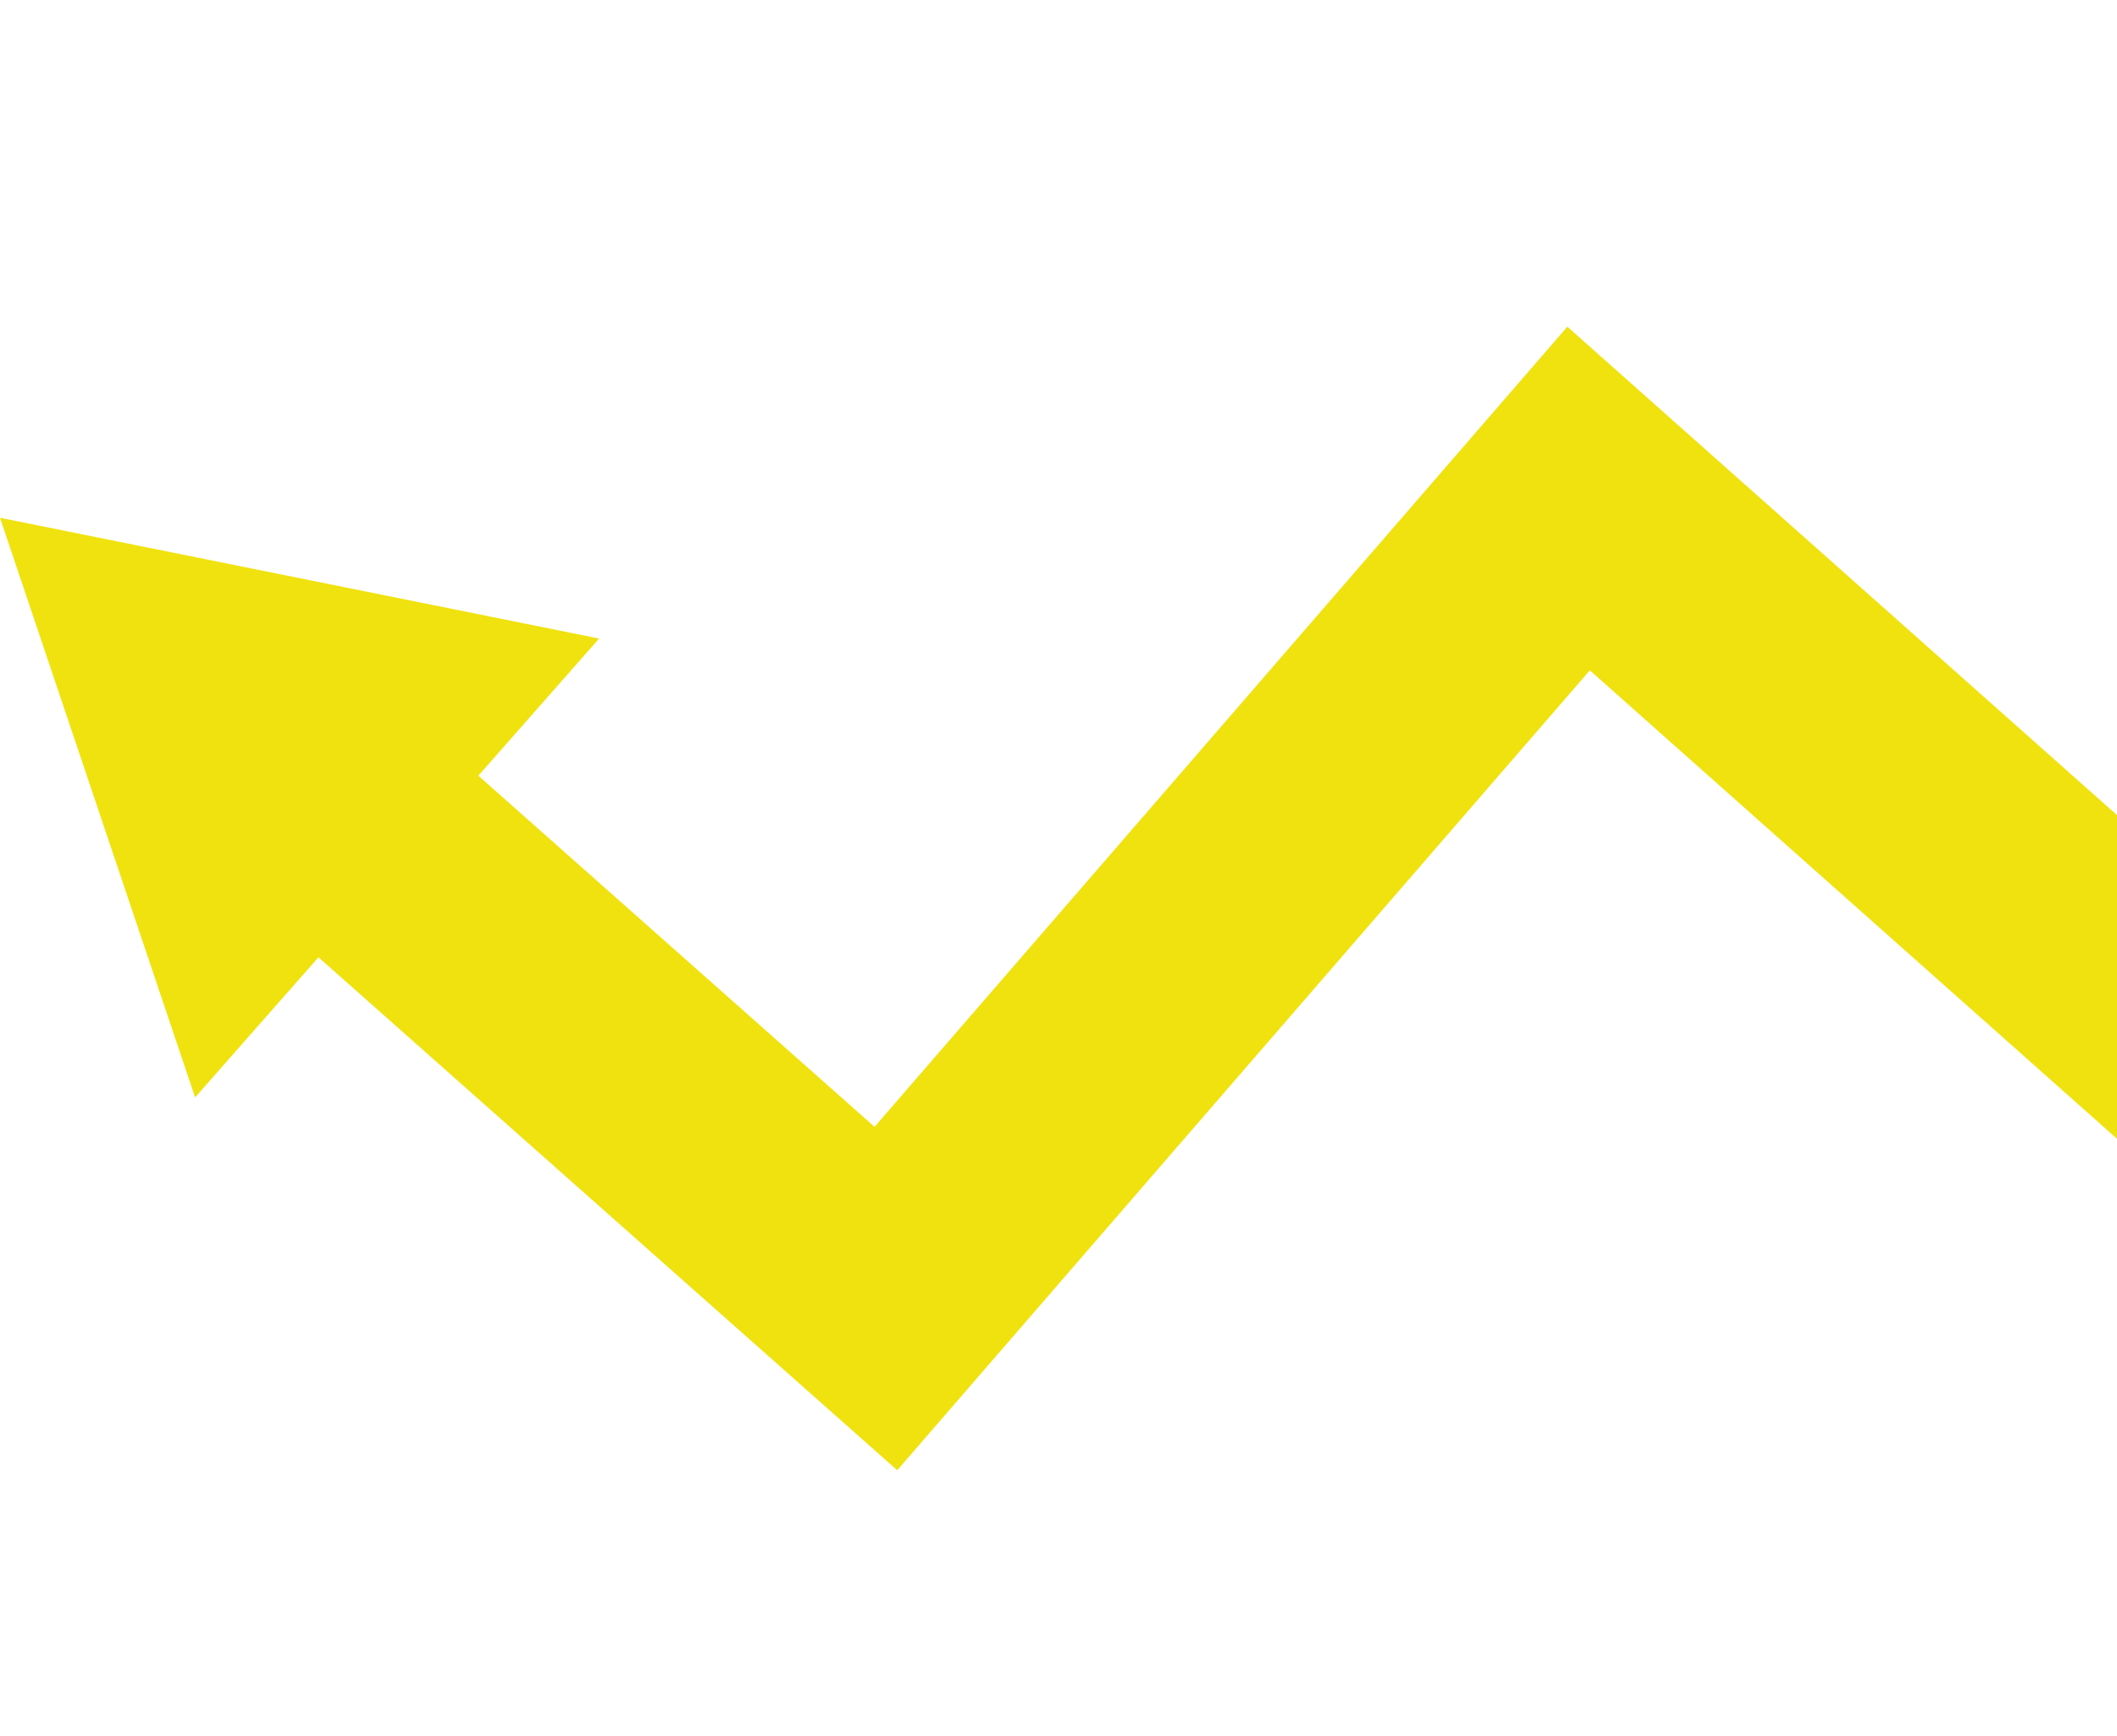 <svg viewBox="0 0 700 574" fill="none" xmlns="http://www.w3.org/2000/svg" preserveAspectRatio="xMidYMid meet">
  <g clip-path="url(#clip0_72_5123)">
    <path d="M109.273 266.595L292.925 429.358L407.447 297.095L521.97 164.832L773.829 388.627"
      stroke="#F0E20E" stroke-width="80" stroke-miterlimit="10" />
    <path d="M198.097 211.133L-0 171.197L64.516 362.844L198.097 211.133Z" fill="#F0E20E" />
  </g>
  <defs>
    <clipPath id="clip0_72_5123">
      <rect width="735.481" height="414.112" fill="white"
        transform="matrix(-0.973 0.233 0.233 0.973 715.278 0)" />
    </clipPath>
  </defs>
</svg>
  
